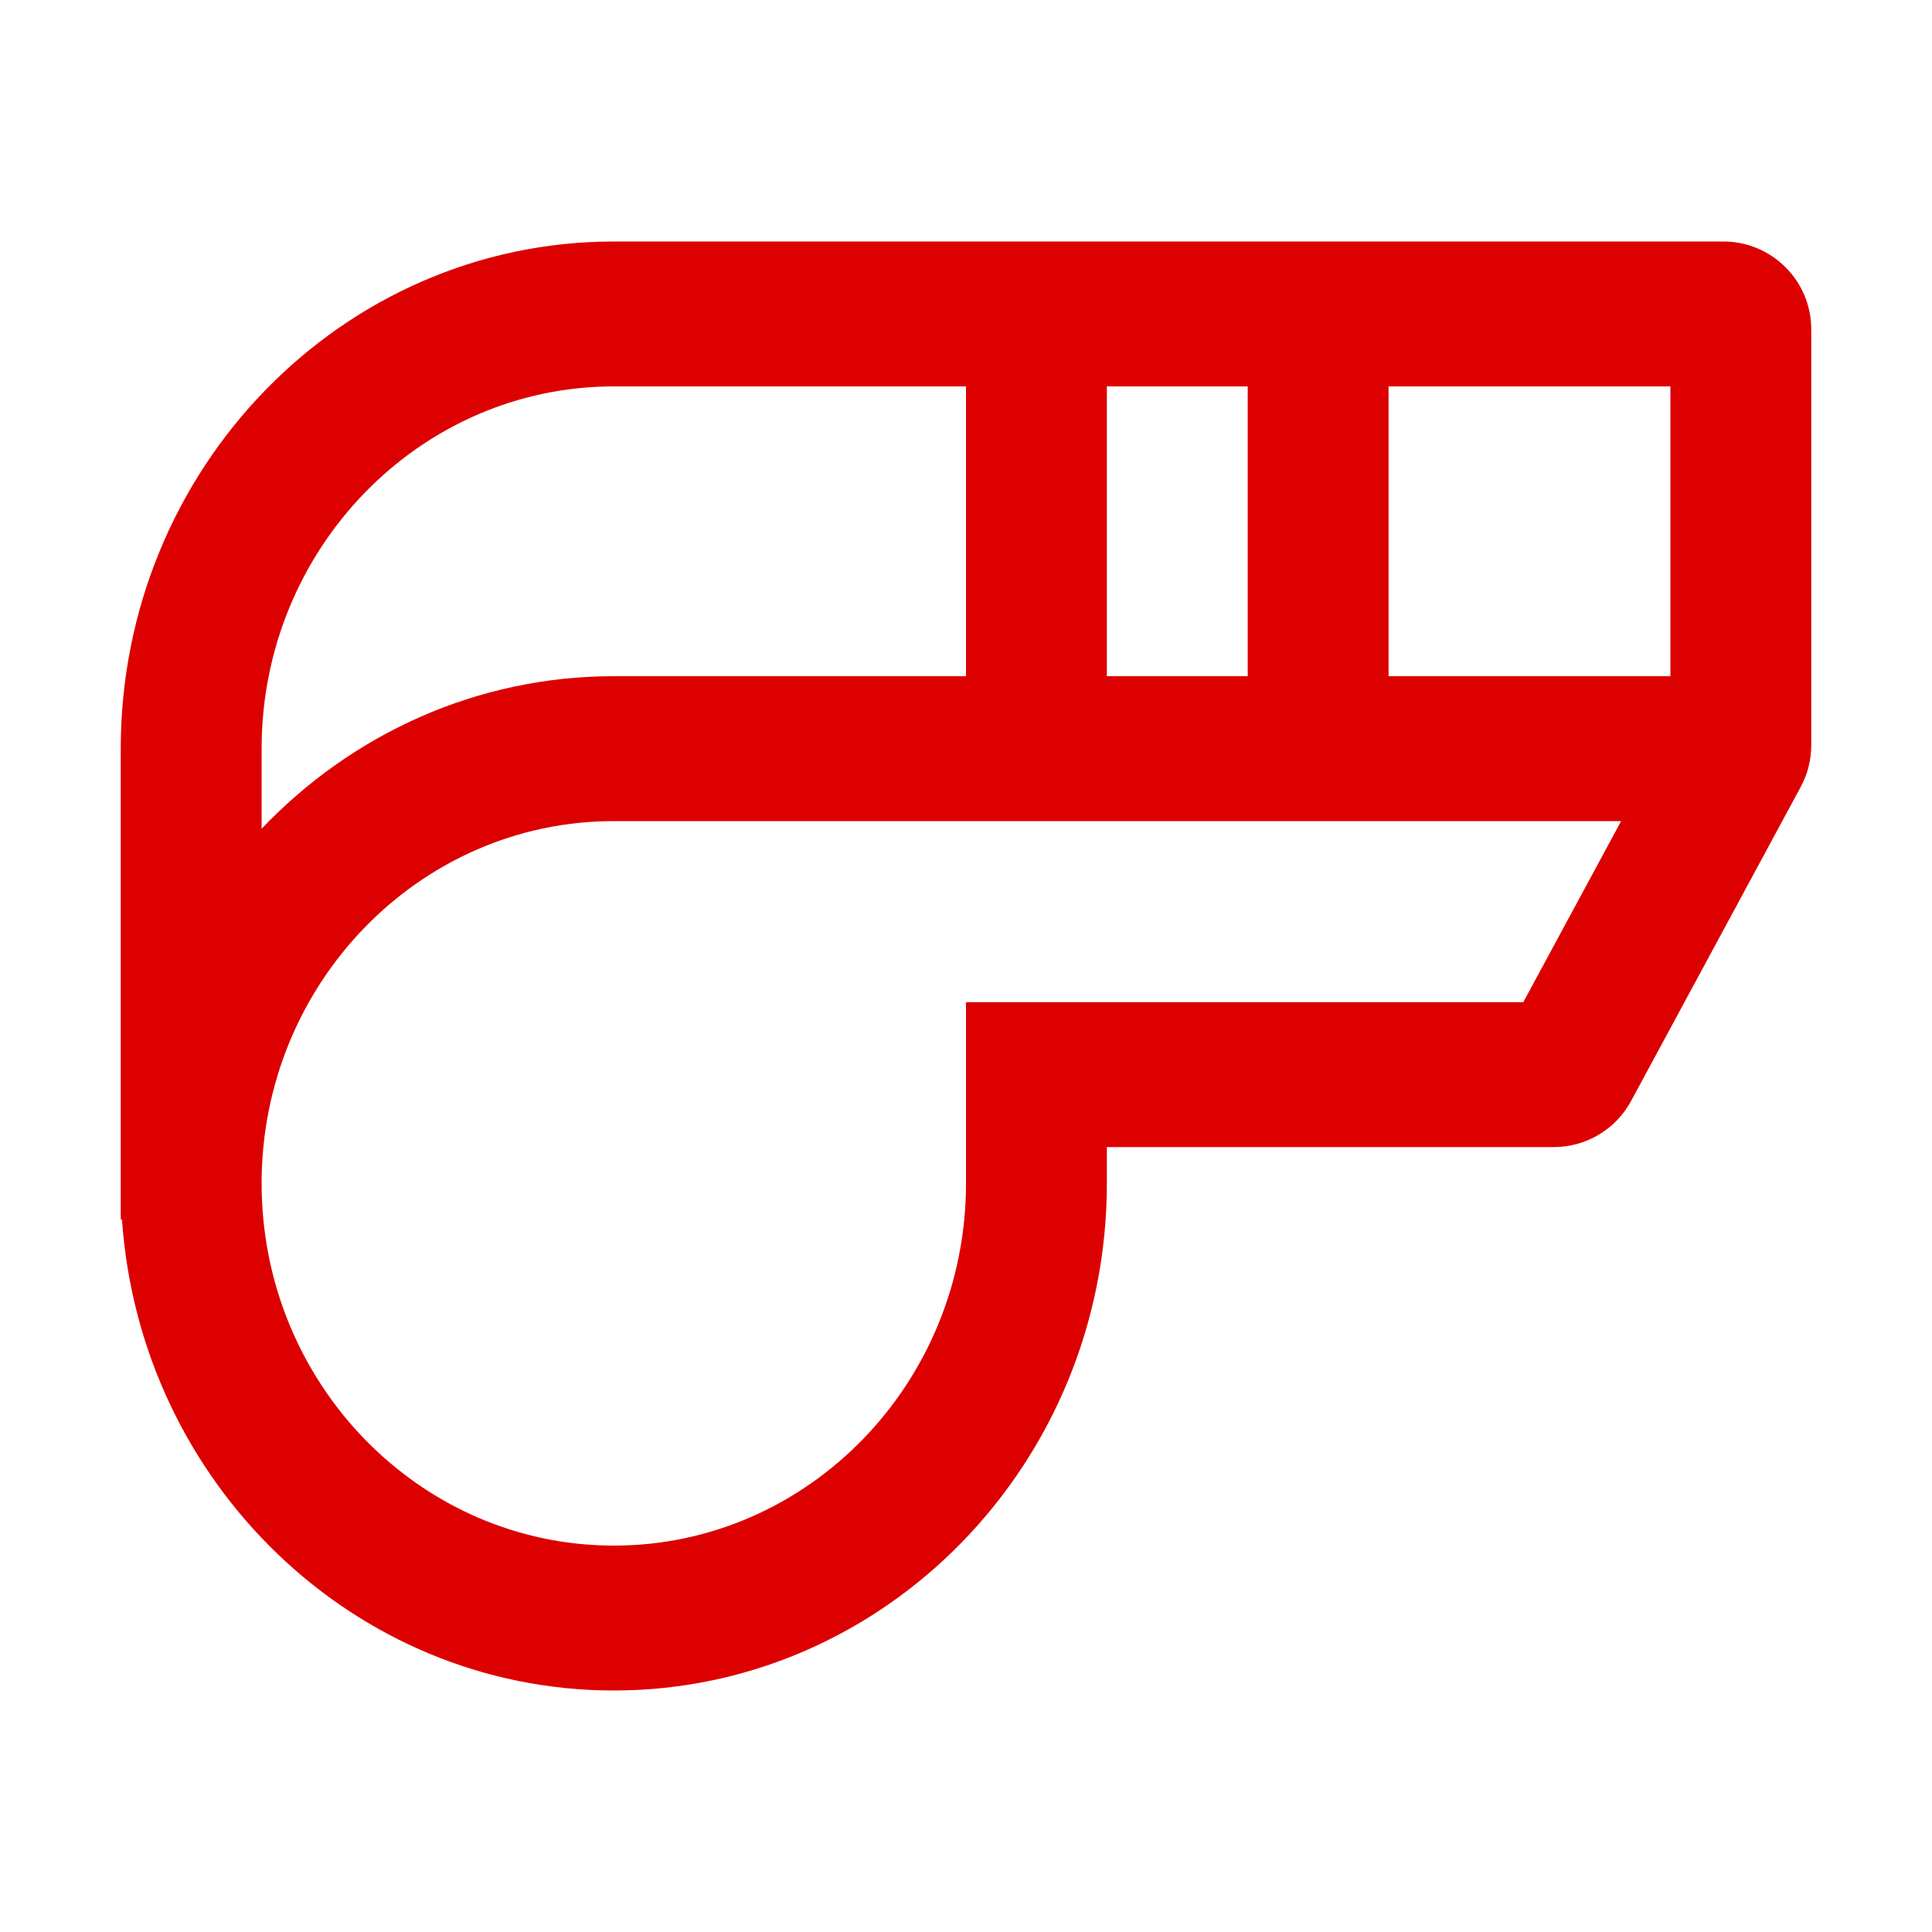 <svg width="22" height="22" viewBox="0 0 22 22" fill="none" xmlns="http://www.w3.org/2000/svg">
<path d="M14.208 2.75H6.99C3.893 2.75 1.375 5.34 1.375 8.525V13.887H1.389C1.595 16.88 4.029 19.25 6.99 19.25C10.086 19.25 12.604 16.66 12.604 13.475V13.062H17.693C18.061 13.062 18.398 12.861 18.573 12.538L20.505 8.961C20.584 8.815 20.625 8.652 20.625 8.486V3.75C20.625 3.198 20.177 2.75 19.625 2.75H14.208ZM12.604 4.4H14.208V7.7H12.604V4.4ZM2.979 8.525C2.979 6.25 4.778 4.4 6.99 4.4H11V7.7H6.99C5.42 7.7 3.999 8.366 2.979 9.437V8.525ZM17.346 11.412H11V13.475C11 15.75 9.201 17.6 6.99 17.6C4.778 17.6 2.979 15.75 2.979 13.475C2.979 11.2 4.778 9.35 6.99 9.35H18.46L17.346 11.412ZM19.021 7.7H15.812V4.4H19.021V7.7Z" fill="#DD0000"/>
</svg>
